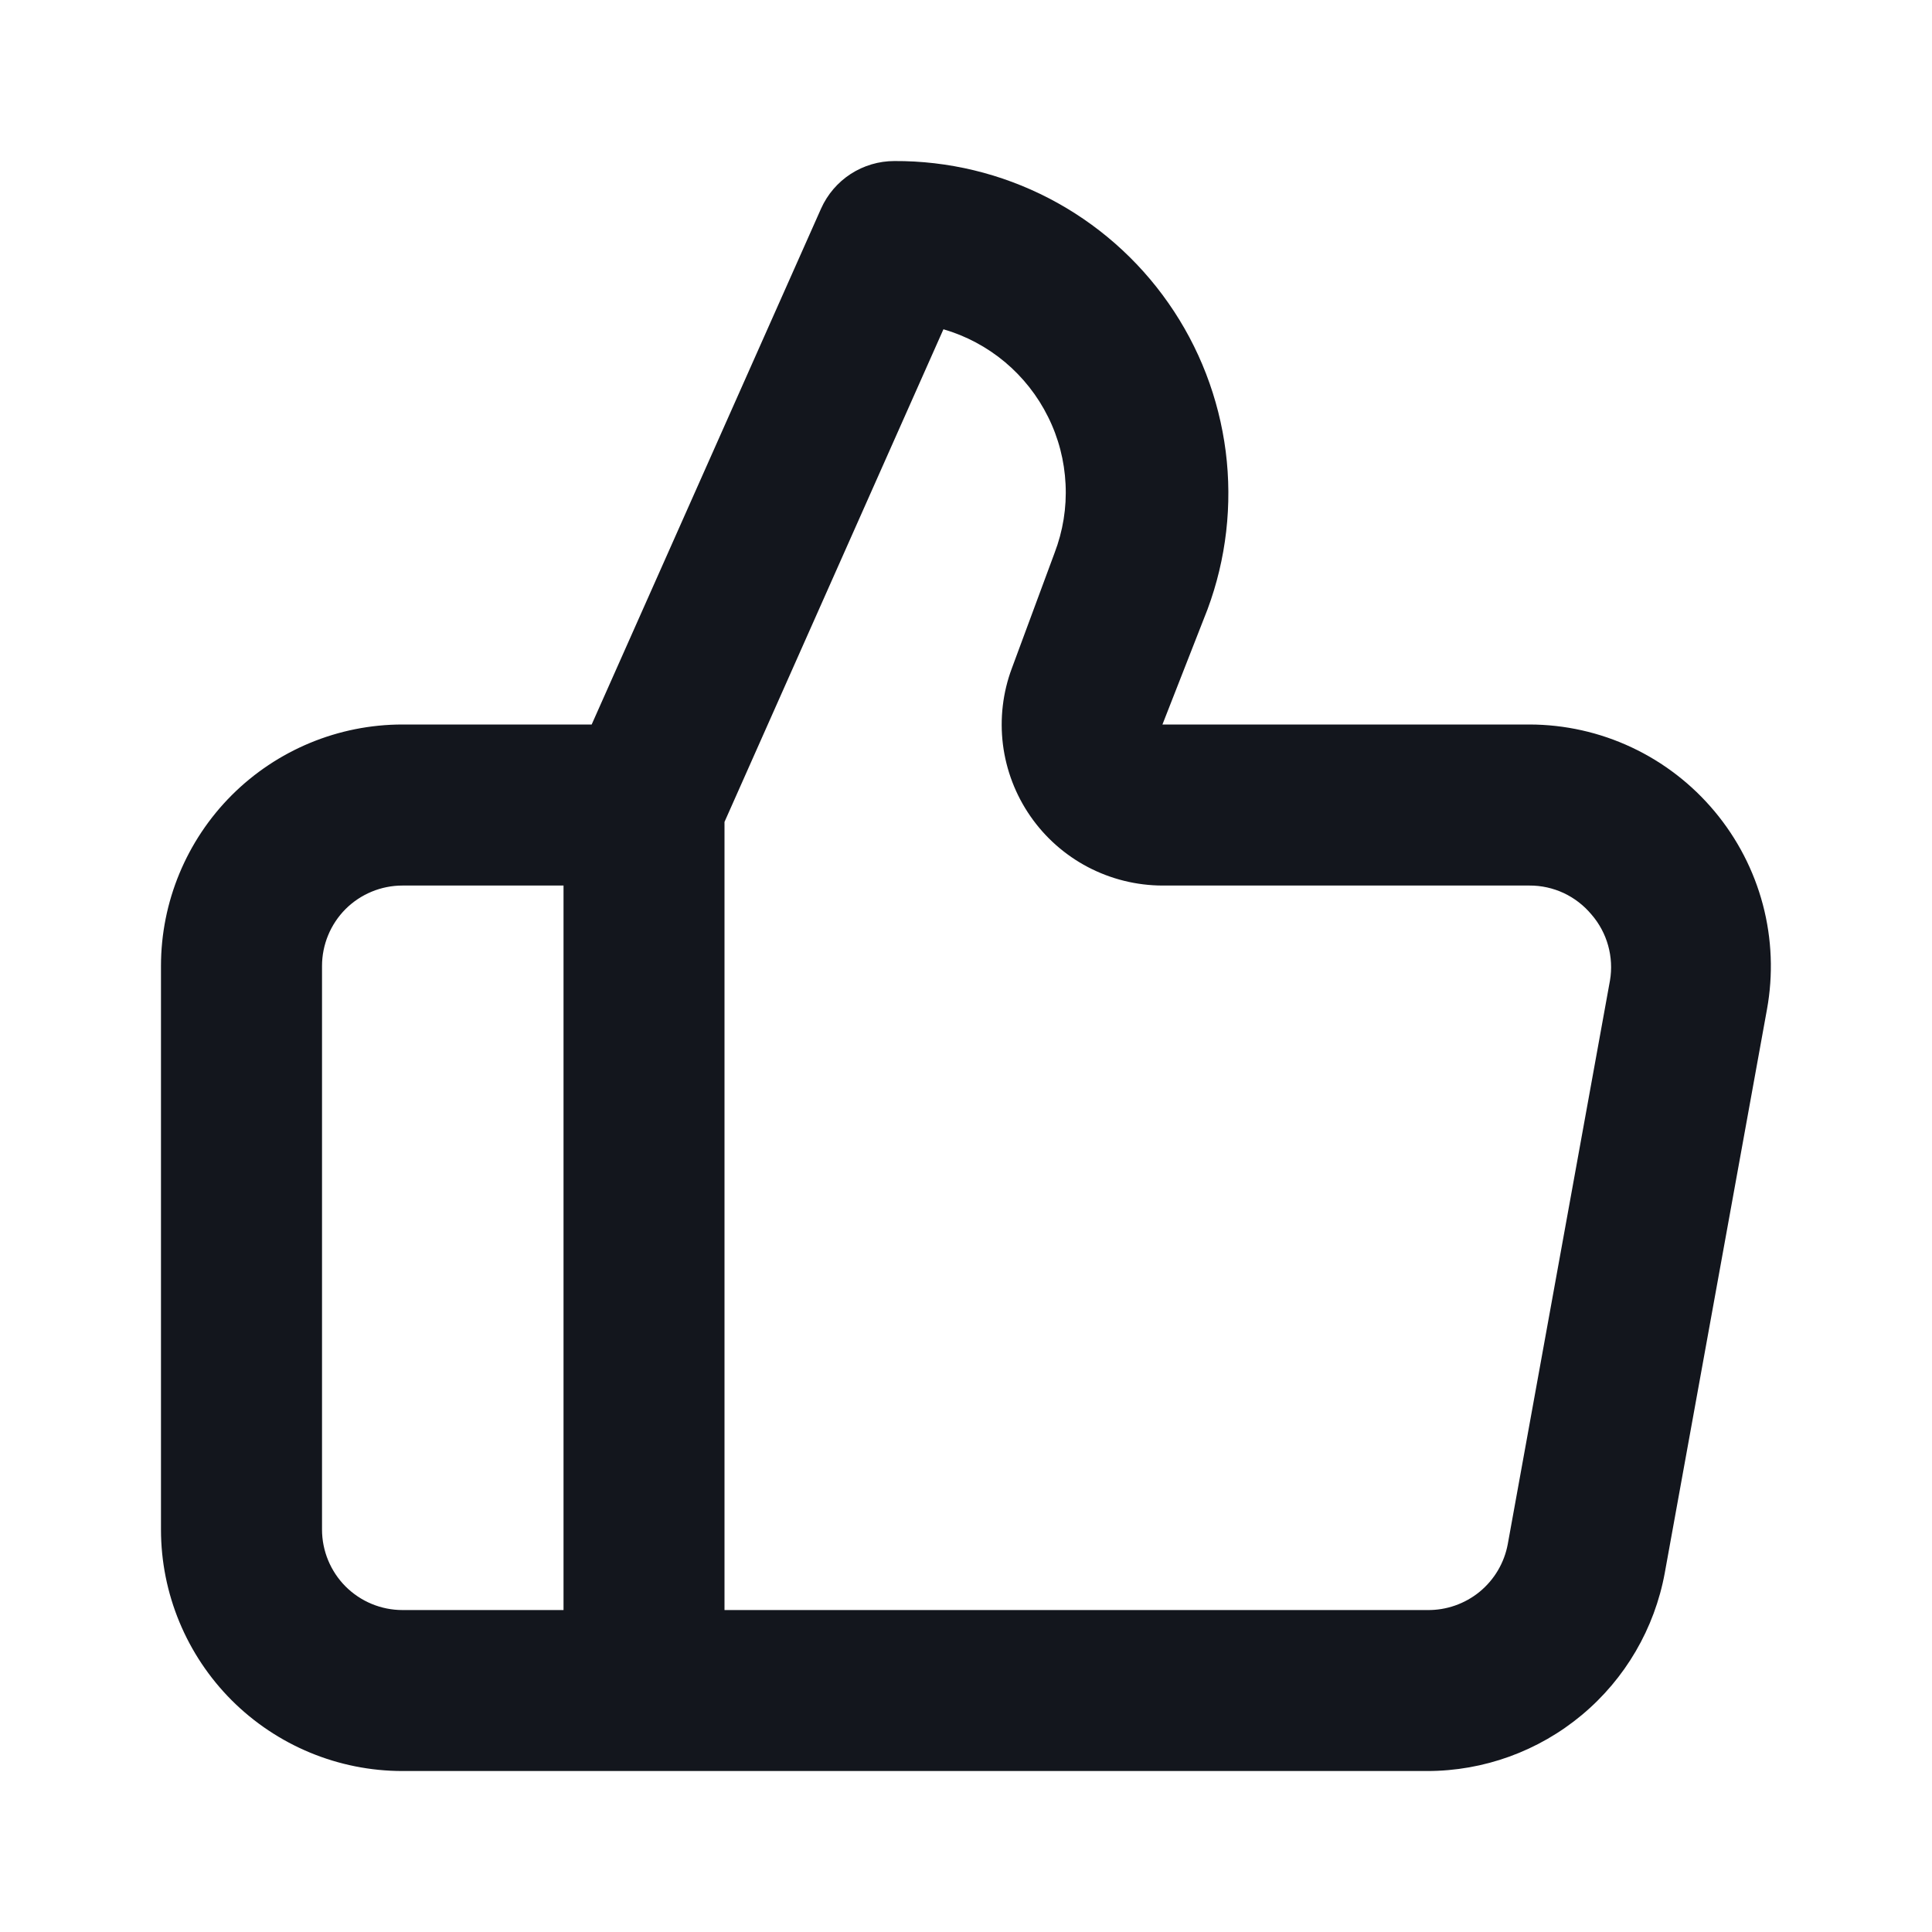 <svg width="28" height="28" viewBox="0 0 28 28" fill="none" xmlns="http://www.w3.org/2000/svg">
<path d="M24.85 11.76C24.522 11.367 24.112 11.05 23.648 10.832C23.185 10.614 22.679 10.501 22.167 10.5H16.847L17.5 8.832C17.772 8.101 17.862 7.316 17.764 6.543C17.665 5.77 17.381 5.032 16.934 4.393C16.488 3.754 15.894 3.233 15.202 2.874C14.51 2.515 13.741 2.33 12.962 2.334C12.737 2.334 12.518 2.399 12.329 2.521C12.141 2.643 11.992 2.817 11.9 3.022L8.575 10.5H5.833C4.905 10.5 4.015 10.869 3.358 11.525C2.702 12.182 2.333 13.072 2.333 14V22.167C2.333 23.095 2.702 23.985 3.358 24.642C4.015 25.298 4.905 25.667 5.833 25.667H20.685C21.504 25.667 22.297 25.379 22.925 24.855C23.554 24.331 23.979 23.602 24.127 22.797L25.608 14.63C25.7 14.126 25.68 13.607 25.549 13.111C25.418 12.615 25.179 12.154 24.85 11.76ZM8.167 23.334H5.833C5.524 23.334 5.227 23.211 5.008 22.992C4.79 22.773 4.667 22.476 4.667 22.167V14C4.667 13.691 4.79 13.394 5.008 13.175C5.227 12.957 5.524 12.834 5.833 12.834H8.167V23.334ZM23.333 14.21L21.852 22.377C21.802 22.649 21.657 22.894 21.444 23.069C21.23 23.244 20.961 23.338 20.685 23.334H10.5V11.912L13.673 4.772C14 4.867 14.303 5.029 14.564 5.247C14.825 5.466 15.038 5.736 15.189 6.041C15.341 6.345 15.427 6.678 15.443 7.018C15.46 7.358 15.405 7.697 15.283 8.015L14.665 9.684C14.533 10.036 14.489 10.415 14.535 10.789C14.582 11.162 14.718 11.519 14.933 11.829C15.147 12.138 15.433 12.391 15.766 12.566C16.1 12.741 16.47 12.833 16.847 12.834H22.167C22.338 12.833 22.508 12.871 22.663 12.943C22.818 13.016 22.955 13.122 23.065 13.254C23.177 13.383 23.26 13.537 23.306 13.702C23.352 13.867 23.362 14.041 23.333 14.21Z" fill="#13161D"/>
</svg>

